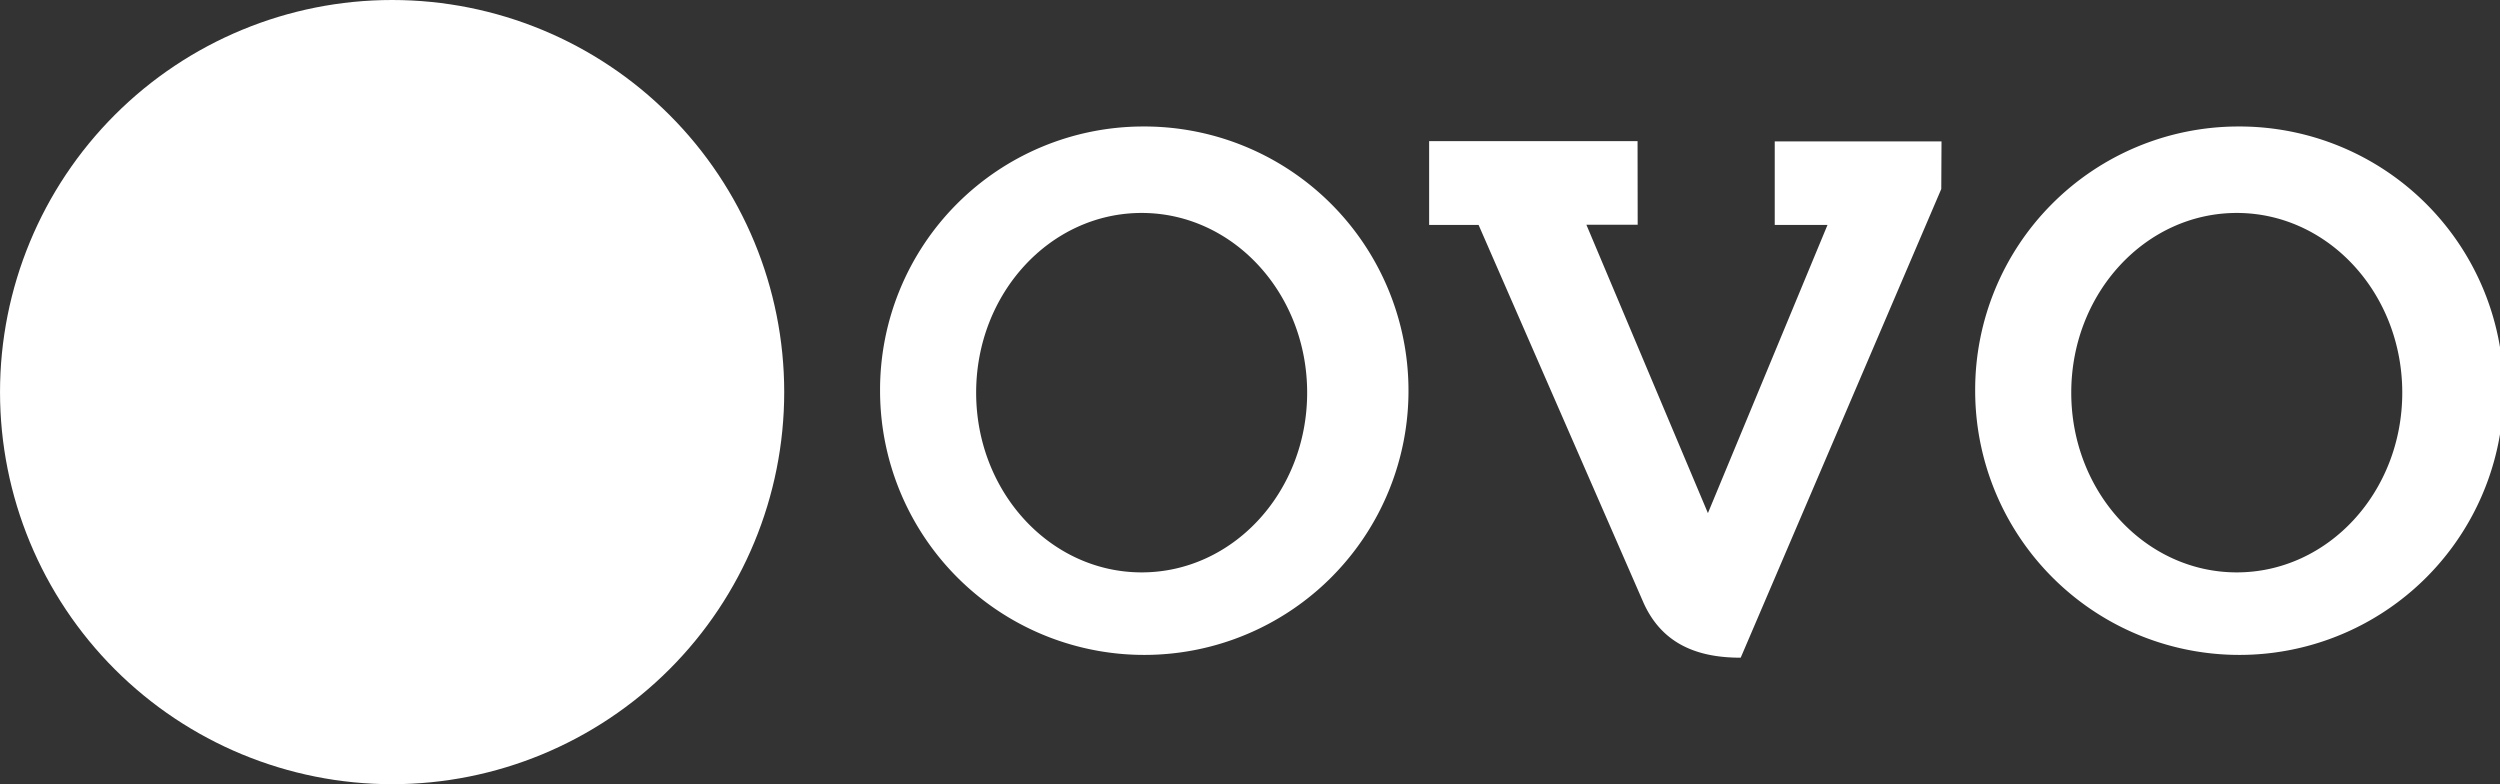 <svg xmlns="http://www.w3.org/2000/svg" xmlns:xlink="http://www.w3.org/1999/xlink" width="127.519" height="40" viewBox="0 0 127.519 40">
  <rect x="0" y="0" width="127.519" height="40" fill="#333333" stroke="none"/>
  <defs>
    <clipPath id="clip-path">
      <path id="Path_28905" data-name="Path 28905" d="M20,0A20,20,0,1,1,0,20,20,20,0,0,1,20,0Zm0,8.019a12.079,12.079,0,0,1,7.218,2.372,11.611,11.611,0,0,1,4.763,9.38A11.868,11.868,0,0,1,20,31.524,11.868,11.868,0,0,1,8.019,19.772a11.611,11.611,0,0,1,4.763-9.38A12.079,12.079,0,0,1,20,8.019Z" clip-rule="evenodd"/>
    </clipPath>
    <clipPath id="clip-path-2">
      <path id="Path_28906" data-name="Path 28906" d="M237.868,219.26a7.9,7.9,0,1,1-7.568,7.9A7.737,7.737,0,0,1,237.868,219.26Z" transform="translate(-230.3 -219.26)" clip-rule="evenodd"/>
    </clipPath>
  </defs>
  <g id="ovo_white" data-name="ovo white" transform="translate(-434.106 -242.107)">
    <path id="Path_28904" data-name="Path 28904" d="M133.278,906.528h10.631l.006,4.262-2.617,0,6.2,14.711,6.1-14.7h-2.692V906.54l8.507,0-.012,2.428L149.17,932.875c-2.471.006-4.078-.889-4.94-2.763L135.8,910.8l-2.522,0,0-4.267Zm-14.622-.748a13.477,13.477,0,1,1-13.385,13.477A13.432,13.432,0,0,1,118.655,905.78Zm-.041,4.41c4.662,0,8.441,4.1,8.441,9.167s-3.779,9.167-8.441,9.167-8.443-4.1-8.443-9.167S113.951,910.19,118.615,910.19Zm55.9-4.41a13.477,13.477,0,1,1-13.385,13.477A13.432,13.432,0,0,1,174.515,905.78Zm-.041,4.41c4.662,0,8.441,4.1,8.441,9.167s-3.779,9.167-8.441,9.167-8.443-4.1-8.443-9.167S169.811,910.19,174.475,910.19Z" transform="translate(373.725 -657.221)" fill="#fff" fill-rule="evenodd"/>
    <g id="Group_21365" data-name="Group 21365" transform="translate(434.107 242.107)">
      <g id="Group_21363" data-name="Group 21363" clip-path="url(#clip-path)">
        <circle id="Ellipse_162" data-name="Ellipse 162" cx="27" cy="27" r="27" transform="translate(-6.666 -7.22)" fill="#fff"/>
      </g>
      <g id="Group_21364" data-name="Group 21364" transform="translate(12.432 11.836)" clip-path="url(#clip-path-2)">
        <circle id="Ellipse_163" data-name="Ellipse 163" cx="27" cy="27" r="27" transform="translate(-19.099 -19.056)" fill="#fff"/>
      </g>
    </g>
  </g>
</svg>
